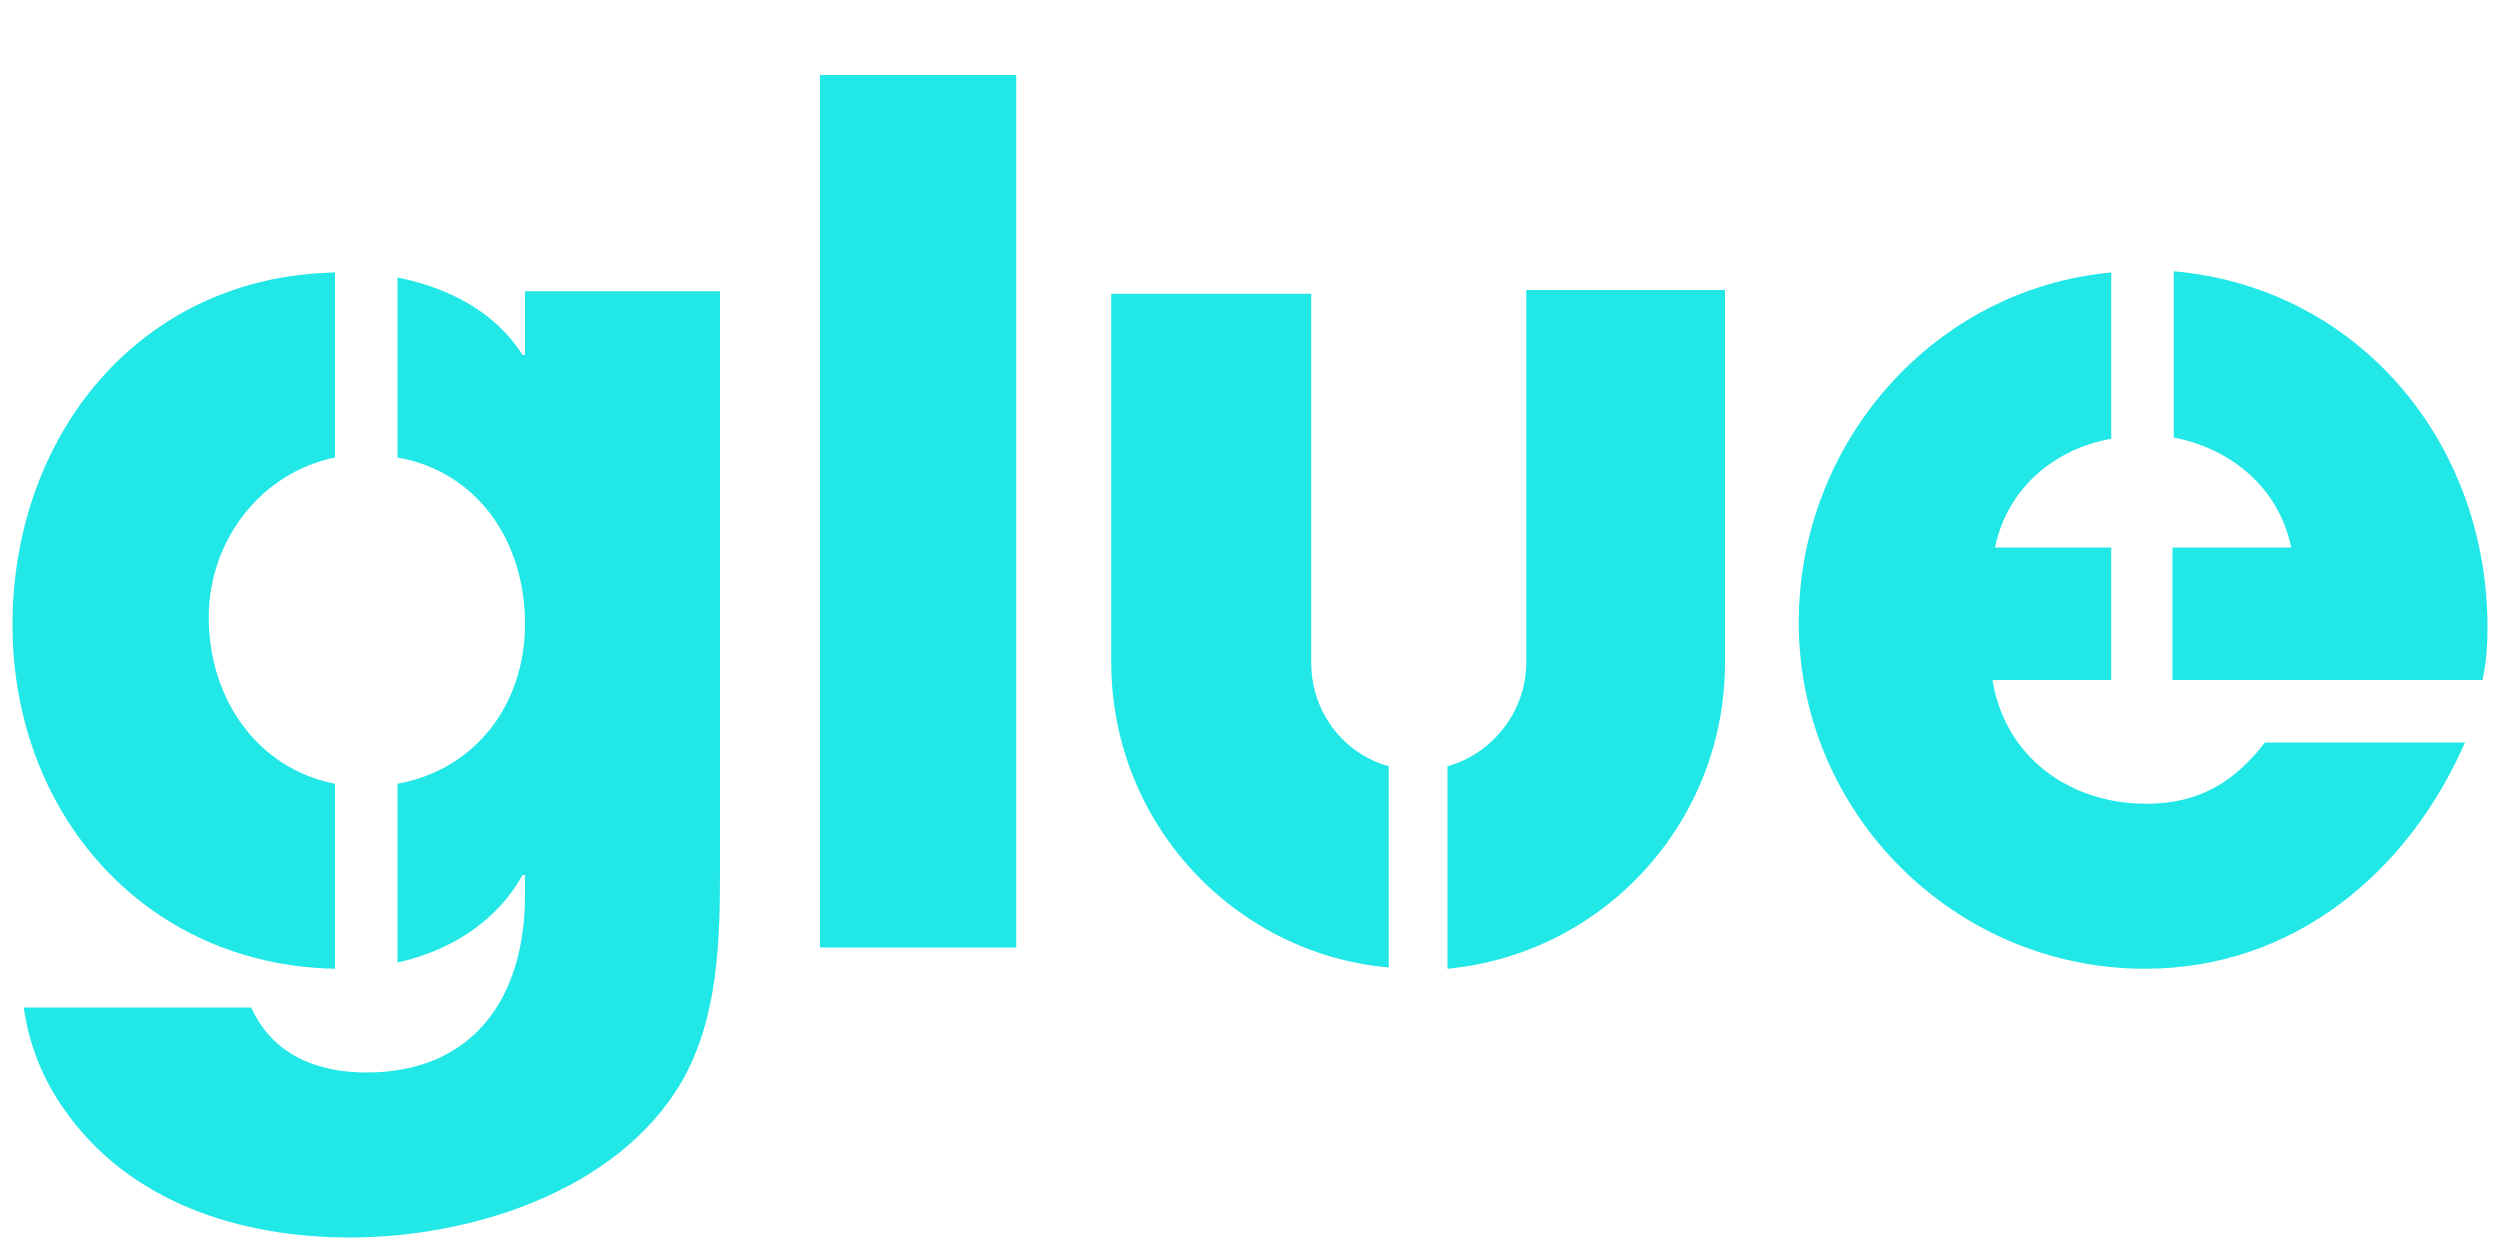 <?xml version="1.0" encoding="utf-8"?>
<!-- Generator: Adobe Illustrator 27.0.0, SVG Export Plug-In . SVG Version: 6.00 Build 0)  -->
<svg version="1.1" id="Layer_1" xmlns="http://www.w3.org/2000/svg" xmlns:xlink="http://www.w3.org/1999/xlink" x="0px" y="0px"
	 viewBox="0 0 200 100" style="enable-background:new 0 0 200 100;" xml:space="preserve">
<style type="text/css">
	.st0{fill:none;}
	.st1{fill:#22E7E7;}
</style>
<rect class="st0" width="200" height="100"/>
<g>
	<path class="st1" d="M65.6,75.8V6h15.7v69.8H65.6z"/>
	<g>
		<path class="st1" d="M159.6,43.8c1-4.8,4.8-7.9,9.3-8.7V21.8c-14.2,1.3-25,13.6-25,28c0,15.3,12.5,27.7,27.7,27.7
			c11.8,0,21-7.6,25.6-18.1h-16c-2.5,3.2-5.3,4.9-9.5,4.9c-6.1,0-11.3-3.7-12.3-9.9h9.5V43.8H159.6z"/>
		<path class="st1" d="M183.3,43.8h-9.5v10.6h24.8c0.3-1.4,0.4-2.7,0.4-4.2c0-14.9-10.4-27.2-25.1-28.5V35
			C178.5,35.9,182.3,39,183.3,43.8z"/>
	</g>
	<g>
		<path class="st1" d="M16.7,49.4c0-6.2,4.2-11.6,10.1-12.8V21.8C11.2,22.1,1,34.8,1,50c0,15,10.5,27.2,25.8,27.5V62.7
			C20.6,61.5,16.7,55.9,16.7,49.4z"/>
		<path class="st1" d="M42,23.5v4.9h-0.2c-2.2-3.5-6-5.4-10-6.2v14.4C38.1,37.7,42,43.2,42,49.9c0,6.6-4.1,11.7-10.2,12.8V77
			c4.1-0.9,7.9-3.2,10-7H42v1.6c0,8.3-4.2,14.2-12.7,14.2c-3.9,0-7.5-1.4-9.2-5.2H1.9c0.4,2.9,1.5,5.7,3.2,8.1
			C10.3,96.2,19.2,99,28,99c9.5,0,21.3-3.6,26.5-12.4c3-5.2,3.1-11.4,3.1-17.3v-46H42V23.5z"/>
	</g>
	<g>
		<path class="st1" d="M104.9,53V23.5h-16V53c0,12.8,9.8,23.3,22.2,24.4V61.3C107.5,60.3,104.9,57,104.9,53z"/>
		<path class="st1" d="M138,53L138,53V23.2h-15.9V53c0,3.9-2.7,7.3-6.3,8.3v16.2C128.3,76.3,138,65.8,138,53z"/>
	</g>
</g>
</svg>
